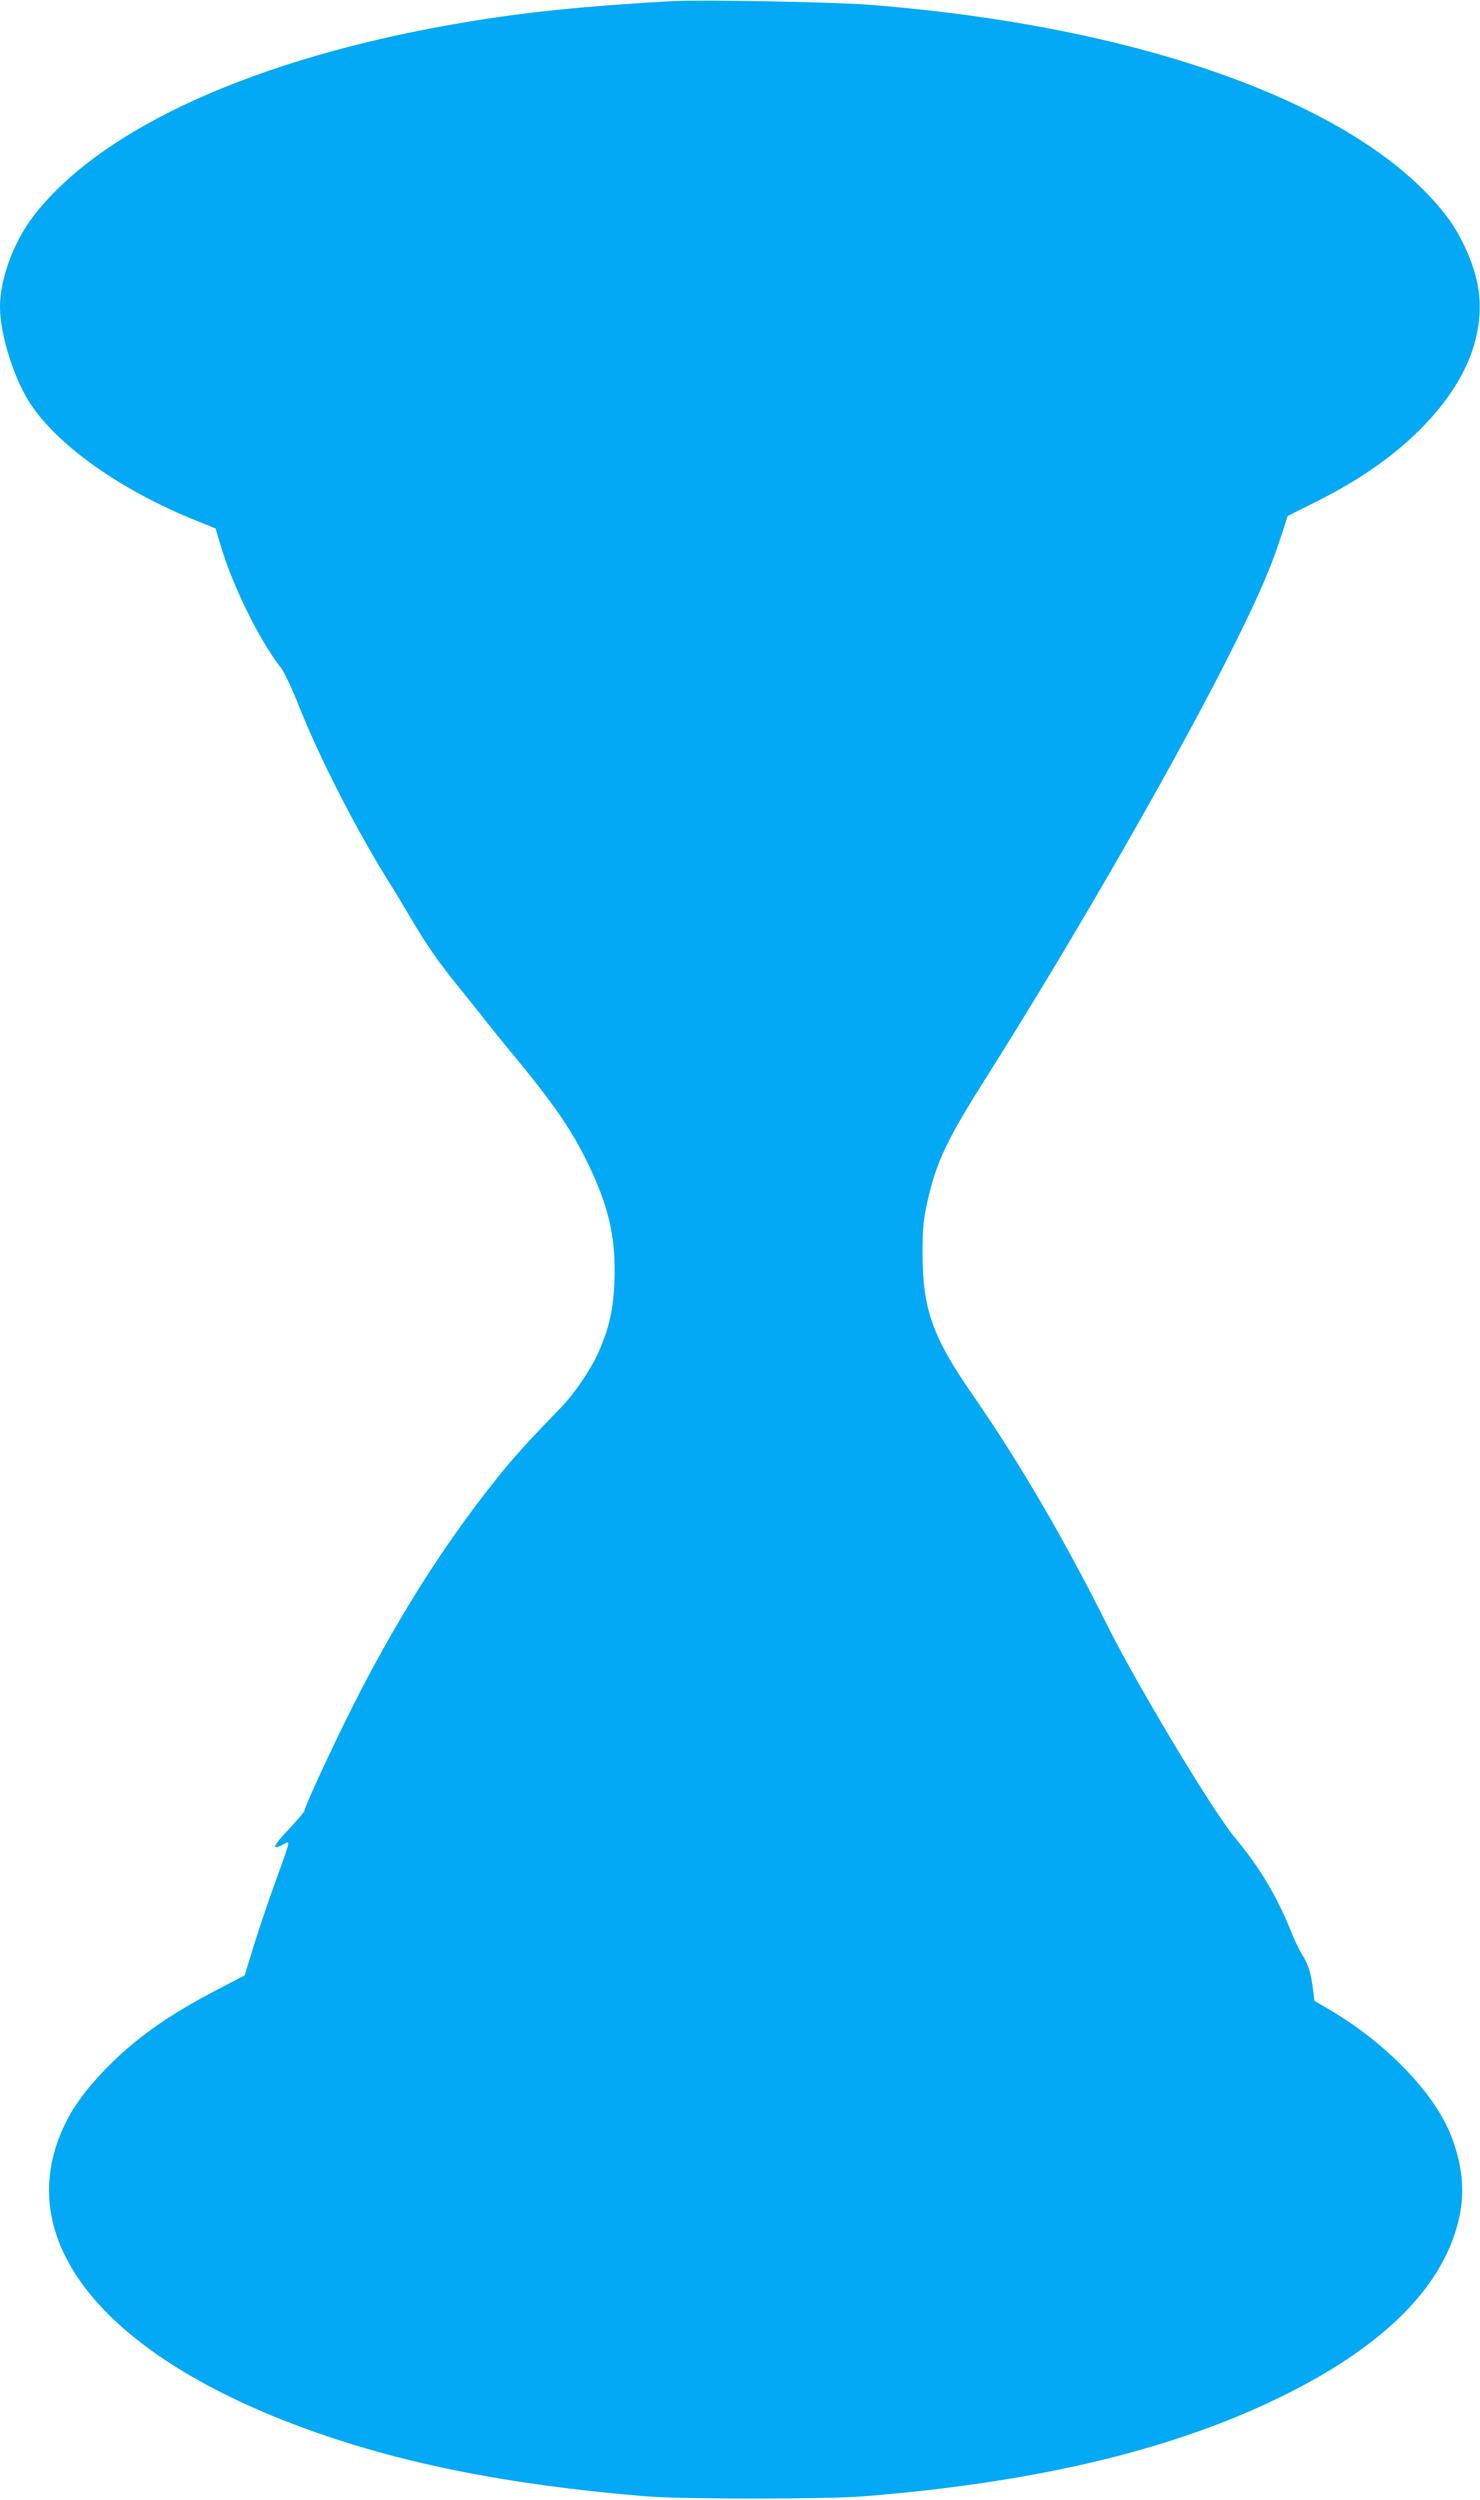 <?xml version="1.0" standalone="no"?>
<!DOCTYPE svg PUBLIC "-//W3C//DTD SVG 20010904//EN"
 "http://www.w3.org/TR/2001/REC-SVG-20010904/DTD/svg10.dtd">
<svg version="1.0" xmlns="http://www.w3.org/2000/svg"
 width="758pt" height="1280pt" viewBox="0 0 758 1280"
 preserveAspectRatio="xMidYMid meet">
<g transform="translate(0,1280) scale(0.1,-0.1)"
fill="#03a9f4" stroke="none">
<path d="M3440 12794 c-434 -24 -751 -56 -1064 -109 -1062 -178 -1867 -543
-2211 -1000 -97 -129 -165 -317 -165 -455 0 -147 75 -381 162 -507 147 -215
468 -439 848 -591 l94 -38 27 -90 c61 -205 197 -482 308 -624 16 -19 57 -107
92 -195 104 -263 291 -628 454 -890 35 -55 86 -140 115 -190 81 -138 144 -229
249 -359 53 -65 114 -141 135 -169 22 -28 104 -130 184 -226 174 -213 265
-347 342 -506 108 -223 145 -384 137 -600 -5 -149 -26 -242 -82 -370 -39 -87
-123 -211 -190 -280 -175 -181 -248 -261 -335 -371 -270 -338 -511 -720 -735
-1164 -107 -213 -245 -512 -245 -530 0 -6 -34 -47 -75 -90 -89 -94 -99 -118
-34 -84 37 19 41 34 -44 -201 -34 -93 -82 -237 -108 -320 l-46 -150 -144 -75
c-250 -130 -421 -252 -570 -406 -103 -107 -168 -197 -214 -297 -265 -574 193
-1153 1210 -1532 497 -185 1058 -298 1770 -357 200 -16 914 -16 1120 0 903 72
1615 245 2181 532 505 256 797 559 869 902 28 132 14 264 -43 412 -86 220
-334 477 -627 648 l-73 43 -7 55 c-10 85 -24 131 -55 180 -16 25 -42 80 -59
123 -71 177 -161 328 -286 477 -110 131 -497 774 -651 1082 -225 450 -454 842
-694 1188 -203 293 -254 436 -255 715 0 132 4 178 23 264 48 215 99 322 319
669 457 724 987 1650 1263 2207 125 253 183 388 234 547 l31 96 150 75 c291
146 507 316 658 517 152 204 207 420 158 624 -25 103 -83 226 -146 311 -426
568 -1540 978 -2956 1090 -181 15 -869 27 -1019 19z"/>
</g>
</svg>
